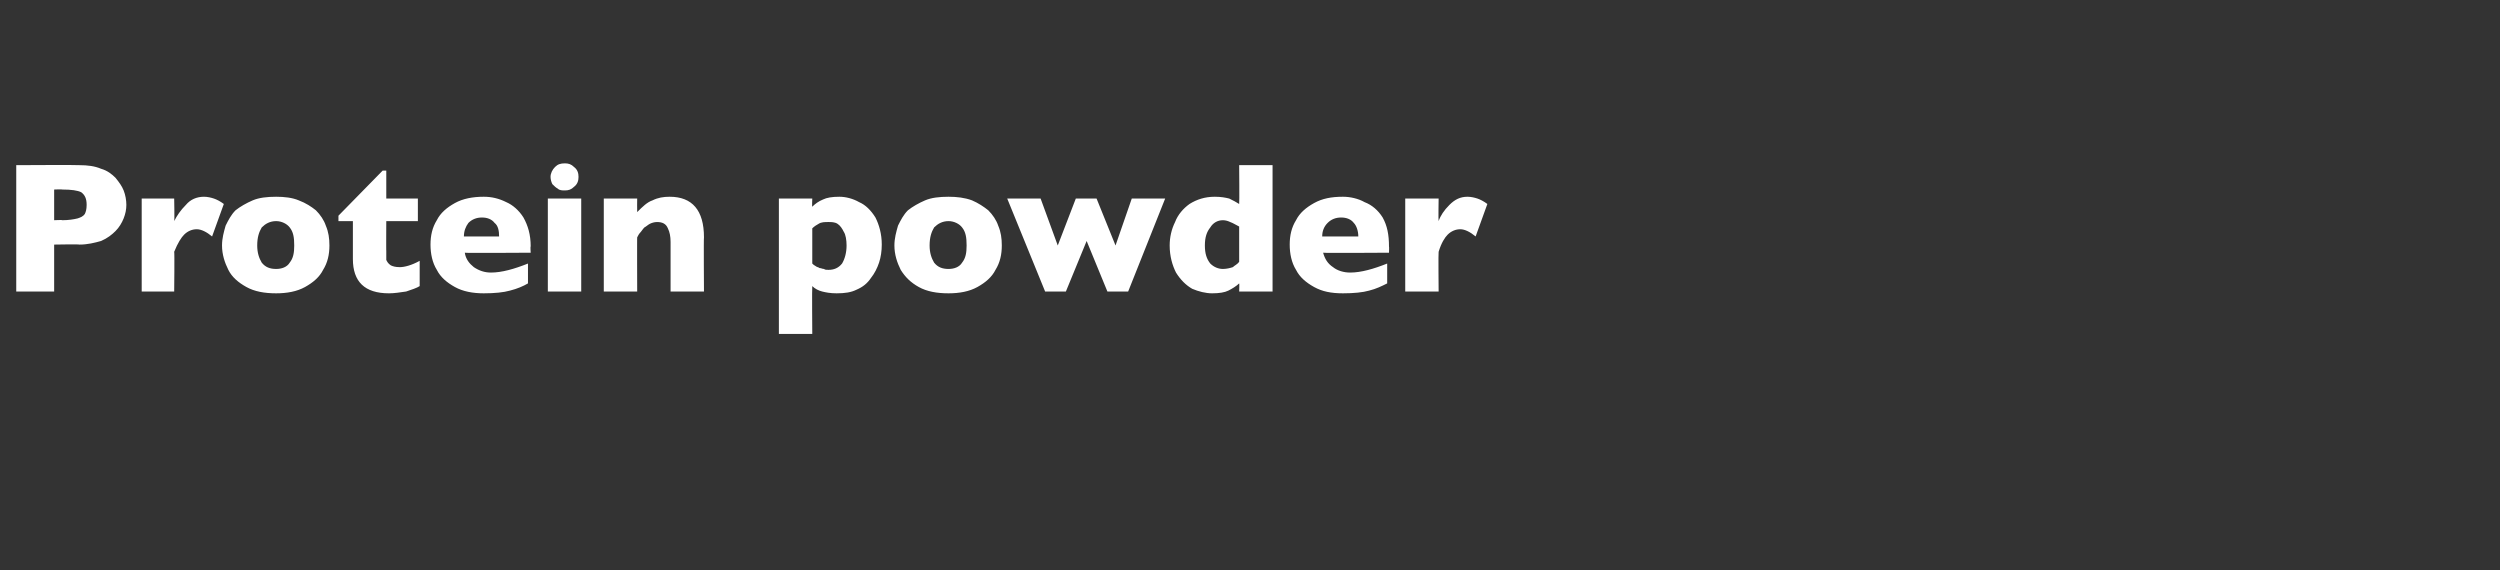 <?xml version="1.0" standalone="no"?><!DOCTYPE svg PUBLIC "-//W3C//DTD SVG 1.1//EN" "http://www.w3.org/Graphics/SVG/1.1/DTD/svg11.dtd"><svg xmlns="http://www.w3.org/2000/svg" version="1.1" width="277px" height="63.2px" viewBox="0 0 277 63.2"><rect x="0" y="0" width="277" height="63.2" fill="#333333" stroke="none"/>  <desc>Protein powder</desc>  <defs/>  <g id="Polygon137381">    <path d="M 14 22.7 C 14 23.2 13.9 23.7 13.7 24.2 C 13.5 24.7 13.2 25.2 12.8 25.6 C 12.4 26 11.9 26.4 11.2 26.7 C 10.5 26.9 9.7 27.1 8.8 27.1 C 8.8 27.05 6 27.1 6 27.1 L 6 32.3 L 1.8 32.3 L 1.8 18.3 C 1.8 18.3 8.8 18.26 8.8 18.3 C 9.7 18.3 10.5 18.4 11.2 18.7 C 11.9 18.9 12.4 19.3 12.8 19.7 C 13.2 20.2 13.5 20.6 13.7 21.1 C 13.9 21.6 14 22.2 14 22.7 Z M 9.6 22.7 C 9.6 22 9.4 21.6 9 21.3 C 8.6 21.1 7.9 21 6.9 21 C 6.91 20.96 6 21 6 21 L 6 24.4 C 6 24.4 6.93 24.35 6.9 24.4 C 7.6 24.4 8.2 24.3 8.6 24.2 C 8.9 24.1 9.2 24 9.4 23.7 C 9.5 23.5 9.6 23.2 9.6 22.7 Z M 24.8 22.6 C 24.8 22.6 23.5 26.2 23.5 26.2 C 22.9 25.7 22.3 25.4 21.8 25.4 C 21.3 25.4 20.8 25.6 20.4 26 C 20.1 26.3 19.7 26.9 19.3 27.9 C 19.35 27.89 19.3 32.3 19.3 32.3 L 15.7 32.3 L 15.7 22 L 19.3 22 C 19.3 22 19.35 24.49 19.3 24.5 C 19.6 23.9 20 23.3 20.6 22.7 C 21.1 22.1 21.8 21.8 22.6 21.8 C 23 21.8 23.4 21.9 23.7 22 C 24 22.1 24.4 22.3 24.8 22.6 Z M 36.5 27.2 C 36.5 28.2 36.3 29.1 35.8 29.9 C 35.4 30.7 34.7 31.3 33.8 31.8 C 32.9 32.3 31.8 32.5 30.6 32.5 C 29.3 32.5 28.2 32.3 27.3 31.8 C 26.4 31.3 25.7 30.7 25.3 29.9 C 24.9 29.1 24.6 28.2 24.6 27.2 C 24.6 26.4 24.8 25.7 25 25 C 25.3 24.4 25.6 23.8 26.1 23.3 C 26.6 22.9 27.3 22.5 28 22.2 C 28.7 21.9 29.6 21.8 30.6 21.8 C 31.5 21.8 32.4 21.9 33.1 22.2 C 33.9 22.5 34.5 22.9 35 23.3 C 35.5 23.8 35.9 24.4 36.1 25 C 36.4 25.7 36.5 26.4 36.5 27.2 Z M 32.6 27.2 C 32.6 26.3 32.5 25.7 32.1 25.2 C 31.8 24.8 31.2 24.5 30.6 24.5 C 29.9 24.5 29.4 24.8 29 25.2 C 28.7 25.7 28.5 26.3 28.5 27.2 C 28.5 28 28.7 28.6 29 29.1 C 29.4 29.6 29.9 29.8 30.6 29.8 C 31.2 29.8 31.8 29.6 32.1 29.1 C 32.5 28.6 32.6 28 32.6 27.2 Z M 46.5 31.7 C 46.2 31.9 45.6 32.1 45 32.3 C 44.3 32.4 43.7 32.5 43.1 32.5 C 40.4 32.5 39.1 31.2 39.1 28.7 C 39.11 28.66 39.1 24.5 39.1 24.5 L 37.5 24.5 L 37.5 23.9 L 42.4 18.9 L 42.8 18.9 L 42.8 22 L 46.3 22 L 46.3 24.5 L 42.8 24.5 C 42.8 24.5 42.78 27.85 42.8 27.8 C 42.8 28.2 42.8 28.5 42.8 28.8 C 42.9 29 43 29.2 43.3 29.4 C 43.5 29.5 43.8 29.6 44.3 29.6 C 44.8 29.6 45.6 29.4 46.5 28.9 C 46.5 28.9 46.5 31.7 46.5 31.7 Z M 58.8 28 C 58.8 28 51.47 28.05 51.5 28 C 51.6 28.7 52 29.2 52.5 29.6 C 53.1 30 53.7 30.2 54.4 30.2 C 55.6 30.2 57 29.8 58.5 29.2 C 58.5 29.2 58.5 31.4 58.5 31.4 C 58 31.7 57.3 32 56.5 32.2 C 55.8 32.4 54.8 32.5 53.6 32.5 C 52.4 32.5 51.3 32.3 50.4 31.8 C 49.5 31.3 48.8 30.7 48.4 29.9 C 47.9 29.1 47.7 28.1 47.7 27.1 C 47.7 26.1 47.9 25.2 48.4 24.4 C 48.8 23.6 49.5 23 50.4 22.5 C 51.3 22 52.4 21.8 53.6 21.8 C 54.5 21.8 55.3 22 56.1 22.4 C 56.8 22.7 57.5 23.3 58 24.1 C 58.5 25 58.8 26 58.8 27.3 C 58.75 27.32 58.8 28 58.8 28 Z M 55.3 26.2 C 55.3 25.6 55.2 25 54.8 24.7 C 54.5 24.3 54 24.1 53.4 24.1 C 52.8 24.1 52.3 24.3 51.9 24.7 C 51.6 25.1 51.4 25.6 51.4 26.2 C 51.4 26.2 55.3 26.2 55.3 26.2 Z M 64.1 19.6 C 64.1 20 64 20.4 63.6 20.7 C 63.3 21 63 21.1 62.6 21.1 C 62.3 21.1 62 21.1 61.8 20.9 C 61.6 20.8 61.4 20.6 61.2 20.4 C 61.1 20.2 61 19.9 61 19.6 C 61 19.2 61.2 18.8 61.5 18.5 C 61.8 18.2 62.1 18.1 62.6 18.1 C 63 18.1 63.3 18.2 63.6 18.5 C 64 18.8 64.1 19.2 64.1 19.6 Z M 64.4 32.3 L 60.7 32.3 L 60.7 22 L 64.4 22 L 64.4 32.3 Z M 78 32.3 L 74.3 32.3 C 74.3 32.3 74.3 26.76 74.3 26.8 C 74.3 26.2 74.2 25.7 74 25.3 C 73.8 24.8 73.4 24.6 72.8 24.6 C 72.5 24.6 72.2 24.7 72 24.8 C 71.8 24.9 71.6 25.1 71.4 25.2 C 71.2 25.4 71.1 25.6 71 25.7 C 70.8 25.9 70.7 26.1 70.6 26.3 C 70.58 26.26 70.6 32.3 70.6 32.3 L 66.9 32.3 L 66.9 22 L 70.6 22 C 70.6 22 70.58 23.48 70.6 23.5 C 71.2 22.9 71.7 22.4 72.3 22.2 C 72.9 21.9 73.5 21.8 74.2 21.8 C 76.7 21.8 78 23.3 78 26.3 C 77.96 26.26 78 32.3 78 32.3 Z M 97.7 27.1 C 97.7 27.8 97.6 28.5 97.4 29.1 C 97.2 29.7 96.9 30.3 96.5 30.8 C 96.1 31.4 95.6 31.8 94.9 32.1 C 94.3 32.4 93.6 32.5 92.7 32.5 C 92 32.5 91.5 32.4 91.1 32.3 C 90.7 32.2 90.3 32 90 31.7 C 89.96 31.74 90 37 90 37 L 86.3 37 L 86.3 22 L 90 22 C 90 22 89.96 22.93 90 22.9 C 90.3 22.6 90.7 22.3 91.2 22.1 C 91.6 21.9 92.2 21.8 93 21.8 C 93.7 21.8 94.5 22 95.2 22.4 C 95.9 22.7 96.5 23.3 97 24.1 C 97.4 24.9 97.7 25.9 97.7 27.1 Z M 93.8 27.2 C 93.8 26.6 93.7 26 93.5 25.7 C 93.3 25.3 93.1 25 92.8 24.8 C 92.5 24.6 92.1 24.6 91.8 24.6 C 91.4 24.6 91 24.6 90.7 24.8 C 90.5 24.9 90.2 25.1 90 25.3 C 90 25.3 90 29.2 90 29.2 C 90.1 29.3 90.2 29.4 90.4 29.5 C 90.5 29.6 90.7 29.6 90.8 29.7 C 91 29.7 91.1 29.8 91.3 29.8 C 91.4 29.9 91.6 29.9 91.8 29.9 C 92.4 29.9 92.9 29.7 93.3 29.2 C 93.6 28.7 93.8 28 93.8 27.2 Z M 111 27.2 C 111 28.2 110.8 29.1 110.3 29.9 C 109.9 30.7 109.2 31.3 108.3 31.8 C 107.4 32.3 106.3 32.5 105.1 32.5 C 103.8 32.5 102.7 32.3 101.8 31.8 C 100.9 31.3 100.3 30.7 99.8 29.9 C 99.4 29.1 99.1 28.2 99.1 27.2 C 99.1 26.4 99.3 25.7 99.5 25 C 99.8 24.4 100.1 23.8 100.6 23.3 C 101.1 22.9 101.8 22.5 102.5 22.2 C 103.2 21.9 104.1 21.8 105.1 21.8 C 106 21.8 106.9 21.9 107.7 22.2 C 108.4 22.5 109 22.9 109.5 23.3 C 110 23.8 110.4 24.4 110.6 25 C 110.9 25.7 111 26.4 111 27.2 Z M 107.1 27.2 C 107.1 26.3 107 25.7 106.6 25.2 C 106.3 24.8 105.7 24.5 105.1 24.5 C 104.4 24.5 103.9 24.8 103.5 25.2 C 103.2 25.7 103 26.3 103 27.2 C 103 28 103.2 28.6 103.5 29.1 C 103.9 29.6 104.4 29.8 105.1 29.8 C 105.7 29.8 106.3 29.6 106.6 29.1 C 107 28.6 107.1 28 107.1 27.2 Z M 129.1 22 L 125 32.3 L 122.7 32.3 L 120.4 26.7 L 118.1 32.3 L 115.8 32.3 L 111.6 22 L 115.3 22 L 117.2 27.2 L 119.2 22 L 121.5 22 L 123.6 27.2 L 125.4 22 L 129.1 22 Z M 141 32.3 L 137.3 32.3 C 137.3 32.3 137.34 31.4 137.3 31.4 C 137 31.7 136.5 32 136.1 32.2 C 135.7 32.4 135.1 32.5 134.3 32.5 C 133.6 32.5 132.8 32.3 132.1 32 C 131.4 31.6 130.8 31 130.3 30.2 C 129.9 29.4 129.6 28.4 129.6 27.2 C 129.6 26.3 129.8 25.4 130.2 24.6 C 130.5 23.8 131.1 23.1 131.8 22.6 C 132.6 22.1 133.5 21.8 134.6 21.8 C 135.3 21.8 135.8 21.9 136.2 22 C 136.6 22.2 137 22.4 137.3 22.6 C 137.34 22.61 137.3 18.3 137.3 18.3 L 141 18.3 L 141 32.3 Z M 137.3 29 C 137.3 29 137.3 25.1 137.3 25.1 C 136.9 24.9 136.6 24.7 136.3 24.6 C 136.1 24.5 135.8 24.4 135.5 24.4 C 134.9 24.4 134.4 24.7 134.1 25.2 C 133.7 25.7 133.5 26.3 133.5 27.2 C 133.5 28.1 133.7 28.7 134.1 29.2 C 134.5 29.6 135 29.8 135.5 29.8 C 135.9 29.8 136.3 29.7 136.6 29.6 C 136.8 29.4 137.1 29.3 137.3 29 Z M 153.9 28 C 153.9 28 146.65 28.05 146.6 28 C 146.8 28.7 147.1 29.2 147.7 29.6 C 148.2 30 148.9 30.2 149.6 30.2 C 150.8 30.2 152.2 29.8 153.7 29.2 C 153.7 29.2 153.7 31.4 153.7 31.4 C 153.1 31.7 152.5 32 151.7 32.2 C 151 32.4 150 32.5 148.8 32.5 C 147.5 32.5 146.5 32.3 145.6 31.8 C 144.7 31.3 144 30.7 143.6 29.9 C 143.1 29.1 142.9 28.1 142.9 27.1 C 142.9 26.1 143.1 25.2 143.6 24.4 C 144 23.6 144.7 23 145.6 22.5 C 146.5 22 147.5 21.8 148.8 21.8 C 149.6 21.8 150.5 22 151.2 22.4 C 152 22.7 152.7 23.3 153.2 24.1 C 153.7 25 153.9 26 153.9 27.3 C 153.93 27.32 153.9 28 153.9 28 Z M 150.5 26.2 C 150.5 25.6 150.3 25 150 24.7 C 149.7 24.3 149.2 24.1 148.6 24.1 C 148 24.1 147.5 24.3 147.1 24.7 C 146.7 25.1 146.5 25.6 146.5 26.2 C 146.5 26.2 150.5 26.2 150.5 26.2 Z M 164.8 22.6 C 164.8 22.6 163.5 26.2 163.5 26.2 C 162.9 25.7 162.3 25.4 161.8 25.4 C 161.3 25.4 160.8 25.6 160.4 26 C 160.1 26.3 159.7 26.9 159.4 27.9 C 159.36 27.89 159.4 32.3 159.4 32.3 L 155.7 32.3 L 155.7 22 L 159.4 22 C 159.4 22 159.36 24.49 159.4 24.5 C 159.6 23.9 160 23.3 160.6 22.7 C 161.2 22.1 161.8 21.8 162.6 21.8 C 163 21.8 163.4 21.9 163.7 22 C 164 22.1 164.4 22.3 164.8 22.6 Z " stroke="none" fill="#fff"/>  </g></svg>